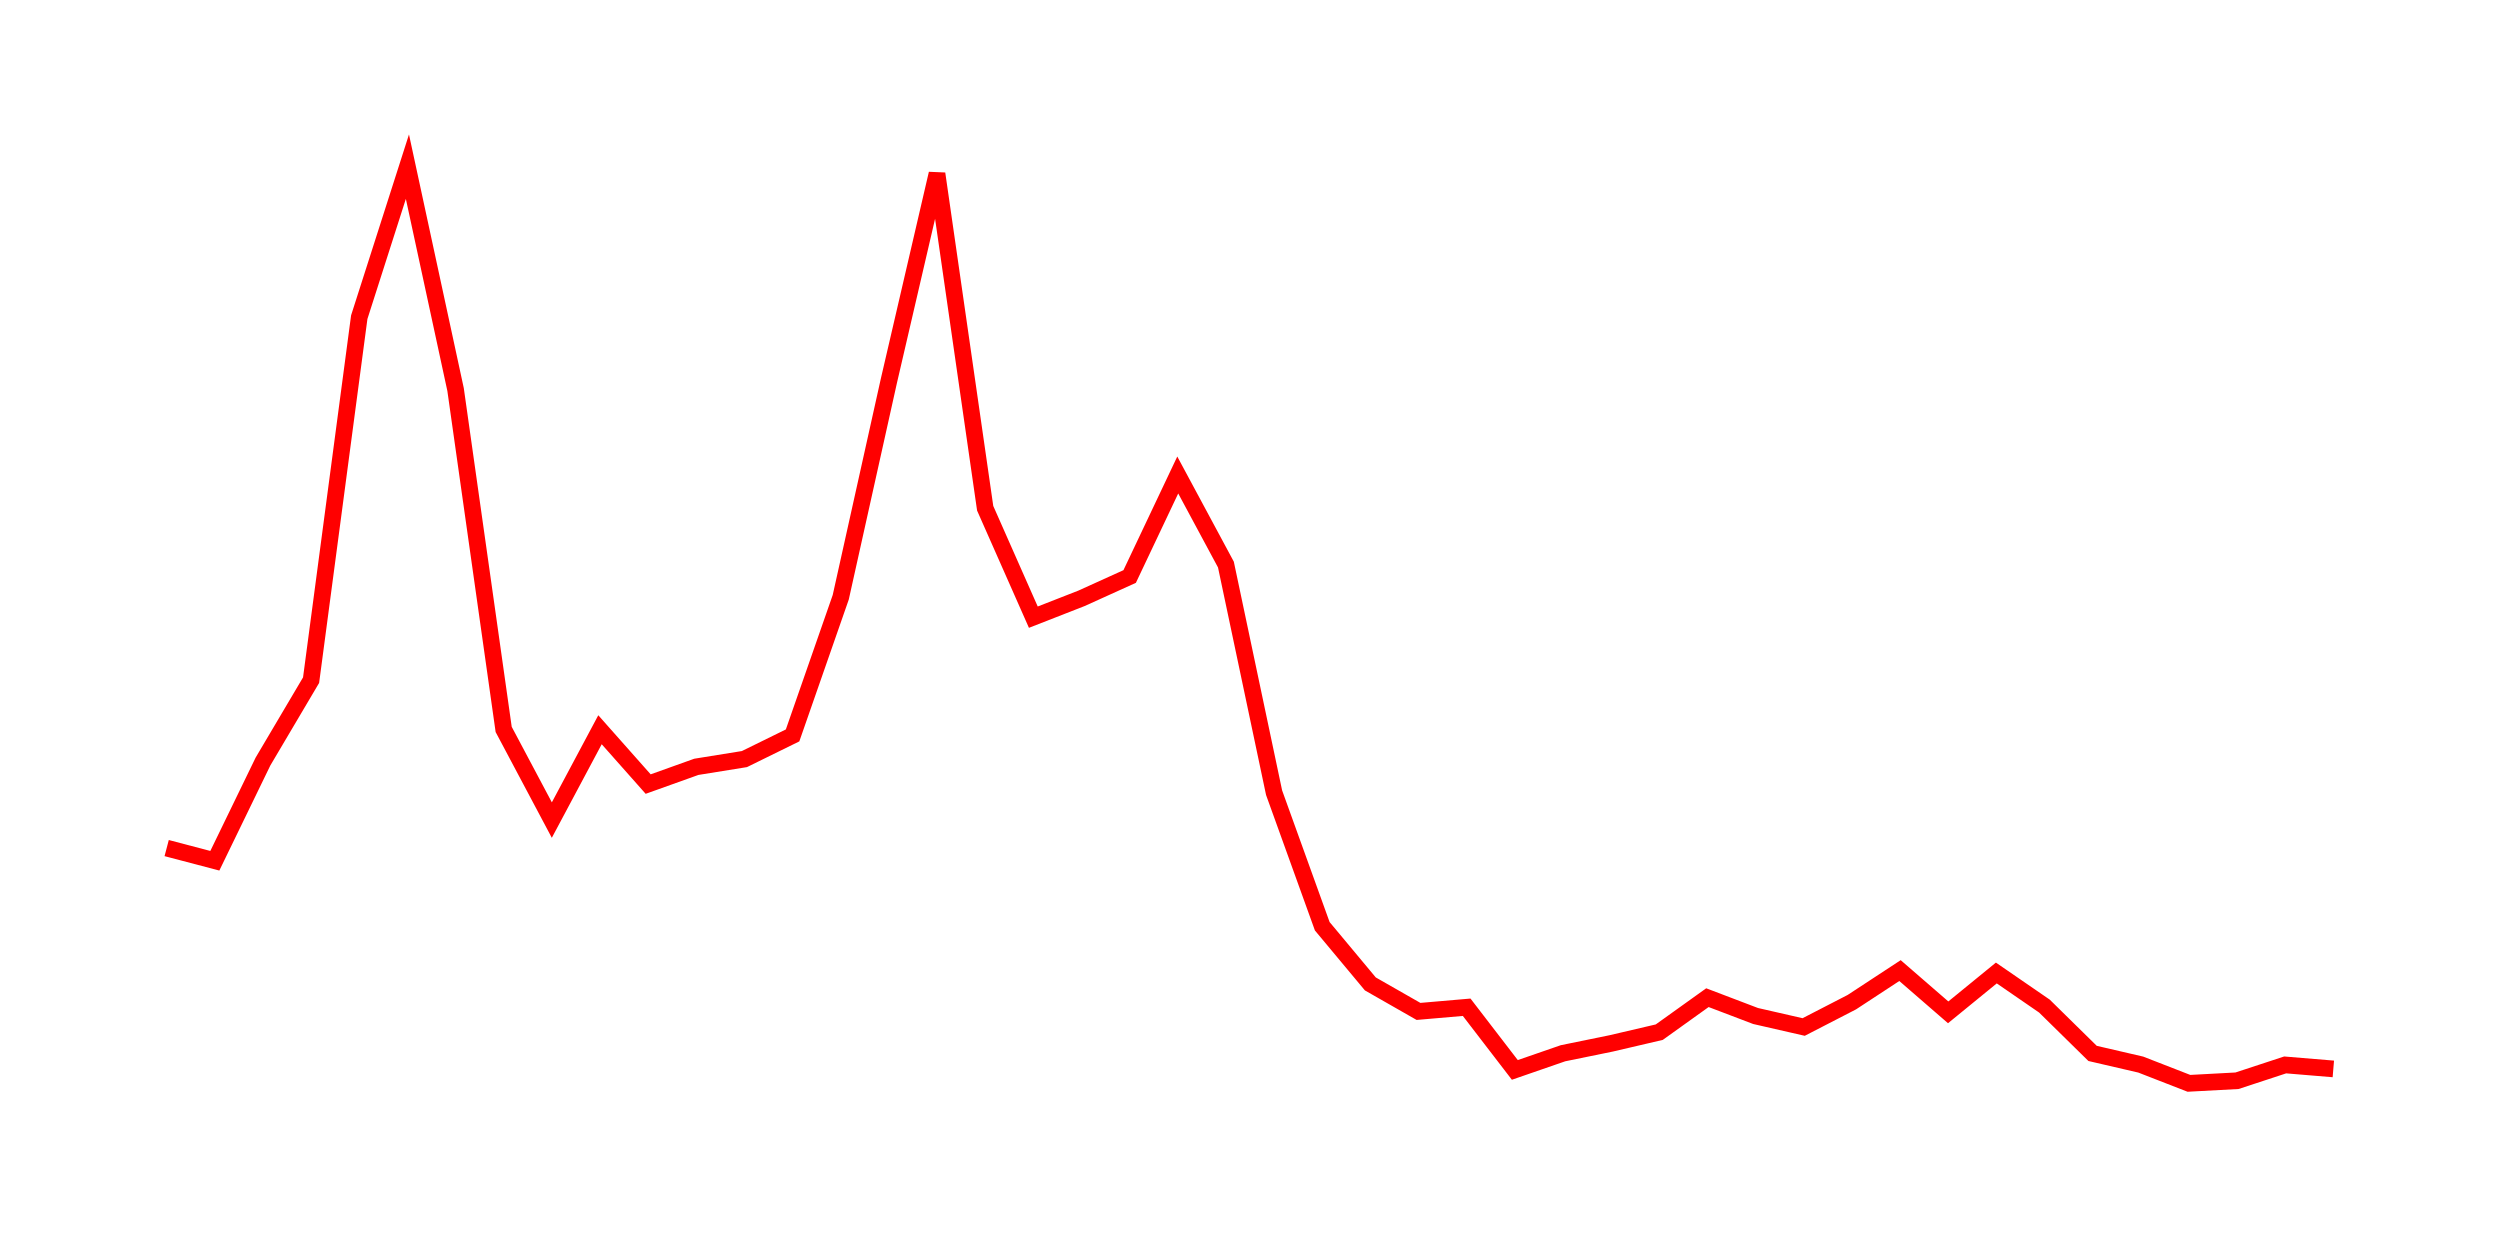 <svg width="300.0" height="150.0" xmlns="http://www.w3.org/2000/svg">
<polyline fill="none" stroke="red" stroke-width="2" points="20.00,101.77 25.78,103.29 31.56,91.38 37.33,81.62 43.11,38.06 48.89,20.00 54.67,46.75 60.44,87.53 66.22,98.41 72.00,87.57 77.78,94.09 83.56,92.02 89.33,91.09 95.11,88.25 100.89,71.67 106.67,45.68 112.44,20.84 118.22,60.99 124.00,74.06 129.78,71.80 135.56,69.18 141.33,57.00 147.11,67.75 152.89,95.12 158.67,111.15 164.44,118.07 170.22,121.37 176.00,120.87 181.78,128.39 187.56,126.39 193.33,125.21 199.11,123.86 204.89,119.72 210.67,121.92 216.44,123.24 222.22,120.26 228.00,116.47 233.78,121.48 239.56,116.76 245.33,120.73 251.11,126.41 256.89,127.75 262.67,130.00 268.44,129.69 274.22,127.79 280.00,128.27 " />
</svg>